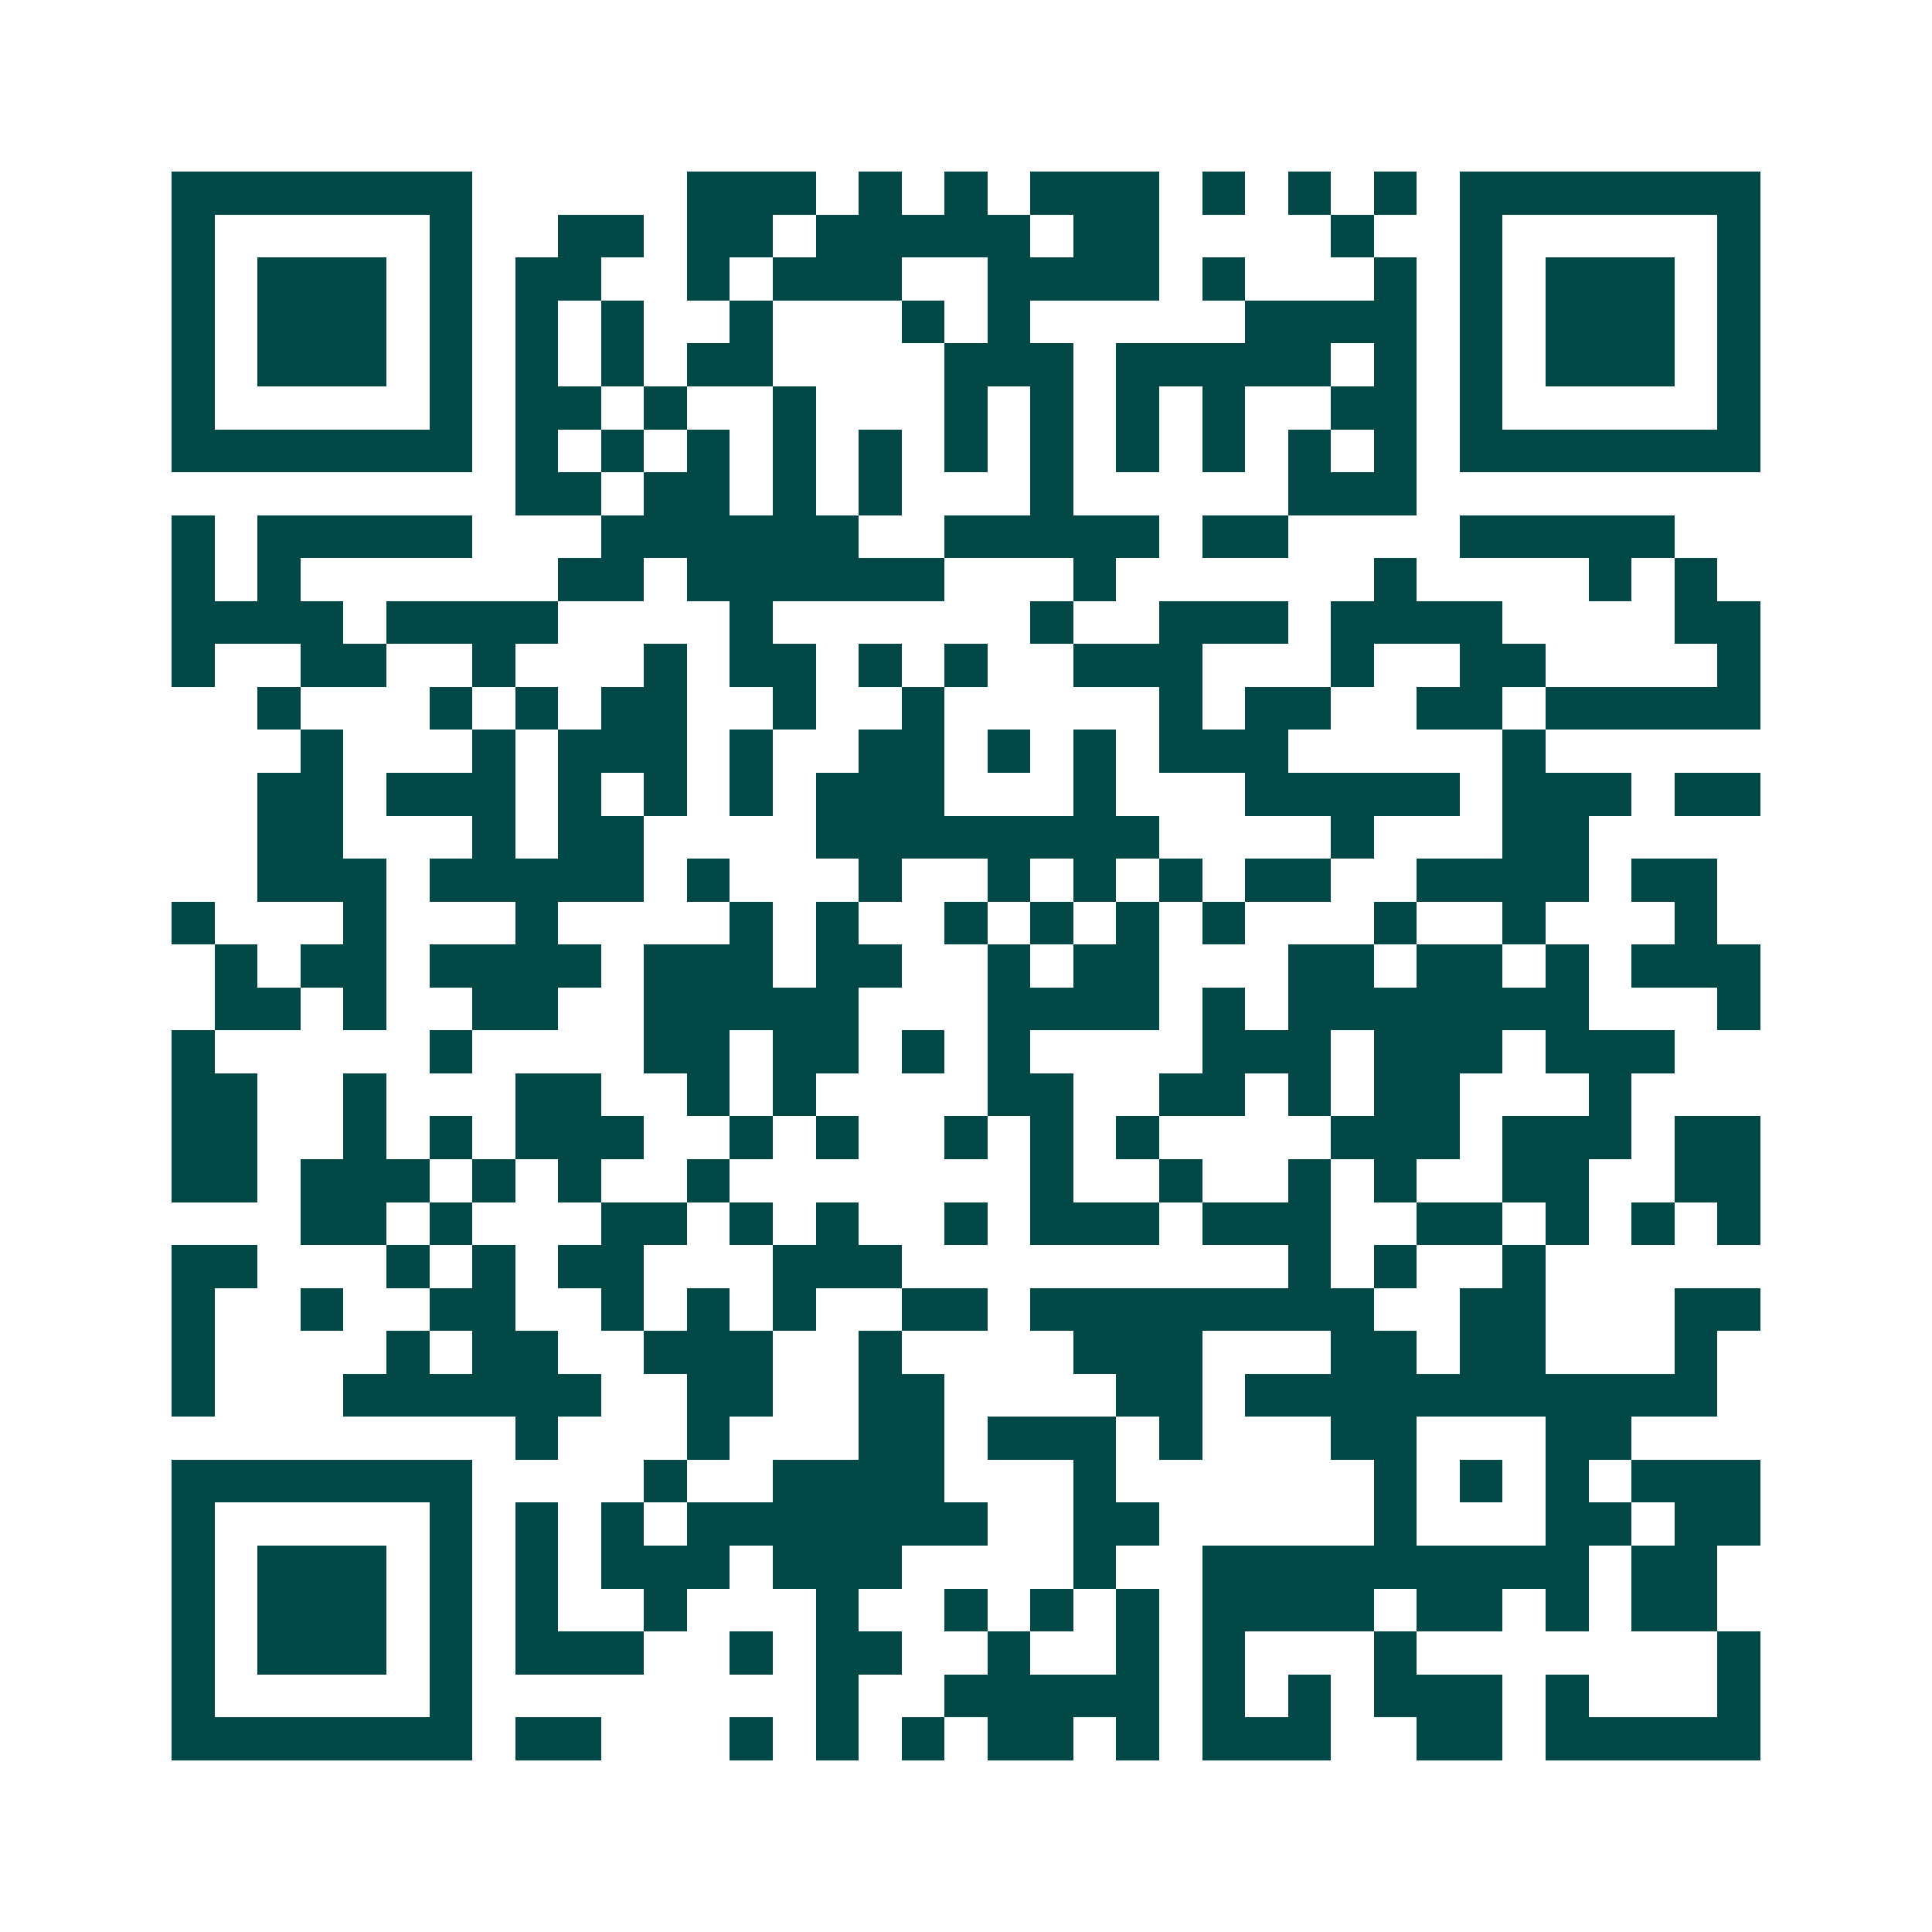 <svg xmlns="http://www.w3.org/2000/svg" width="200" height="200" viewBox="0 0 45 45" shape-rendering="crispEdges"><path fill="#ffffff" d="M0 0h45v45H0z"/><path stroke="#014847" d="M4 4.5h7m5 0h3m1 0h1m1 0h1m1 0h3m1 0h1m1 0h1m1 0h1m1 0h7M4 5.5h1m5 0h1m2 0h2m1 0h2m1 0h5m1 0h2m4 0h1m2 0h1m5 0h1M4 6.5h1m1 0h3m1 0h1m1 0h2m2 0h1m1 0h3m2 0h4m1 0h1m3 0h1m1 0h1m1 0h3m1 0h1M4 7.5h1m1 0h3m1 0h1m1 0h1m1 0h1m2 0h1m3 0h1m1 0h1m5 0h4m1 0h1m1 0h3m1 0h1M4 8.5h1m1 0h3m1 0h1m1 0h1m1 0h1m1 0h2m4 0h3m1 0h5m1 0h1m1 0h1m1 0h3m1 0h1M4 9.5h1m5 0h1m1 0h2m1 0h1m2 0h1m3 0h1m1 0h1m1 0h1m1 0h1m2 0h2m1 0h1m5 0h1M4 10.5h7m1 0h1m1 0h1m1 0h1m1 0h1m1 0h1m1 0h1m1 0h1m1 0h1m1 0h1m1 0h1m1 0h1m1 0h7M12 11.5h2m1 0h2m1 0h1m1 0h1m3 0h1m5 0h3M4 12.5h1m1 0h5m3 0h6m2 0h5m1 0h2m4 0h5M4 13.5h1m1 0h1m6 0h2m1 0h6m3 0h1m6 0h1m4 0h1m1 0h1M4 14.5h4m1 0h4m4 0h1m6 0h1m2 0h3m1 0h4m4 0h2M4 15.5h1m2 0h2m2 0h1m3 0h1m1 0h2m1 0h1m1 0h1m2 0h3m3 0h1m2 0h2m4 0h1M6 16.5h1m3 0h1m1 0h1m1 0h2m2 0h1m2 0h1m5 0h1m1 0h2m2 0h2m1 0h5M7 17.5h1m3 0h1m1 0h3m1 0h1m2 0h2m1 0h1m1 0h1m1 0h3m5 0h1M6 18.5h2m1 0h3m1 0h1m1 0h1m1 0h1m1 0h3m3 0h1m3 0h5m1 0h3m1 0h2M6 19.5h2m3 0h1m1 0h2m4 0h8m4 0h1m3 0h2M6 20.5h3m1 0h5m1 0h1m3 0h1m2 0h1m1 0h1m1 0h1m1 0h2m2 0h4m1 0h2M4 21.5h1m3 0h1m3 0h1m4 0h1m1 0h1m2 0h1m1 0h1m1 0h1m1 0h1m3 0h1m2 0h1m3 0h1M5 22.5h1m1 0h2m1 0h4m1 0h3m1 0h2m2 0h1m1 0h2m3 0h2m1 0h2m1 0h1m1 0h3M5 23.5h2m1 0h1m2 0h2m2 0h5m3 0h4m1 0h1m1 0h7m3 0h1M4 24.5h1m5 0h1m4 0h2m1 0h2m1 0h1m1 0h1m4 0h3m1 0h3m1 0h3M4 25.5h2m2 0h1m3 0h2m2 0h1m1 0h1m4 0h2m2 0h2m1 0h1m1 0h2m3 0h1M4 26.5h2m2 0h1m1 0h1m1 0h3m2 0h1m1 0h1m2 0h1m1 0h1m1 0h1m4 0h3m1 0h3m1 0h2M4 27.5h2m1 0h3m1 0h1m1 0h1m2 0h1m7 0h1m2 0h1m2 0h1m1 0h1m2 0h2m2 0h2M7 28.5h2m1 0h1m3 0h2m1 0h1m1 0h1m2 0h1m1 0h3m1 0h3m2 0h2m1 0h1m1 0h1m1 0h1M4 29.5h2m3 0h1m1 0h1m1 0h2m3 0h3m9 0h1m1 0h1m2 0h1M4 30.5h1m2 0h1m2 0h2m2 0h1m1 0h1m1 0h1m2 0h2m1 0h8m2 0h2m3 0h2M4 31.5h1m4 0h1m1 0h2m2 0h3m2 0h1m4 0h3m3 0h2m1 0h2m3 0h1M4 32.5h1m3 0h6m2 0h2m2 0h2m4 0h2m1 0h11M12 33.5h1m3 0h1m3 0h2m1 0h3m1 0h1m3 0h2m3 0h2M4 34.5h7m4 0h1m2 0h4m3 0h1m6 0h1m1 0h1m1 0h1m1 0h3M4 35.5h1m5 0h1m1 0h1m1 0h1m1 0h7m2 0h2m5 0h1m3 0h2m1 0h2M4 36.5h1m1 0h3m1 0h1m1 0h1m1 0h3m1 0h3m4 0h1m2 0h9m1 0h2M4 37.5h1m1 0h3m1 0h1m1 0h1m2 0h1m3 0h1m2 0h1m1 0h1m1 0h1m1 0h4m1 0h2m1 0h1m1 0h2M4 38.5h1m1 0h3m1 0h1m1 0h3m2 0h1m1 0h2m2 0h1m2 0h1m1 0h1m3 0h1m7 0h1M4 39.5h1m5 0h1m8 0h1m2 0h5m1 0h1m1 0h1m1 0h3m1 0h1m3 0h1M4 40.5h7m1 0h2m3 0h1m1 0h1m1 0h1m1 0h2m1 0h1m1 0h3m2 0h2m1 0h5"/></svg>

